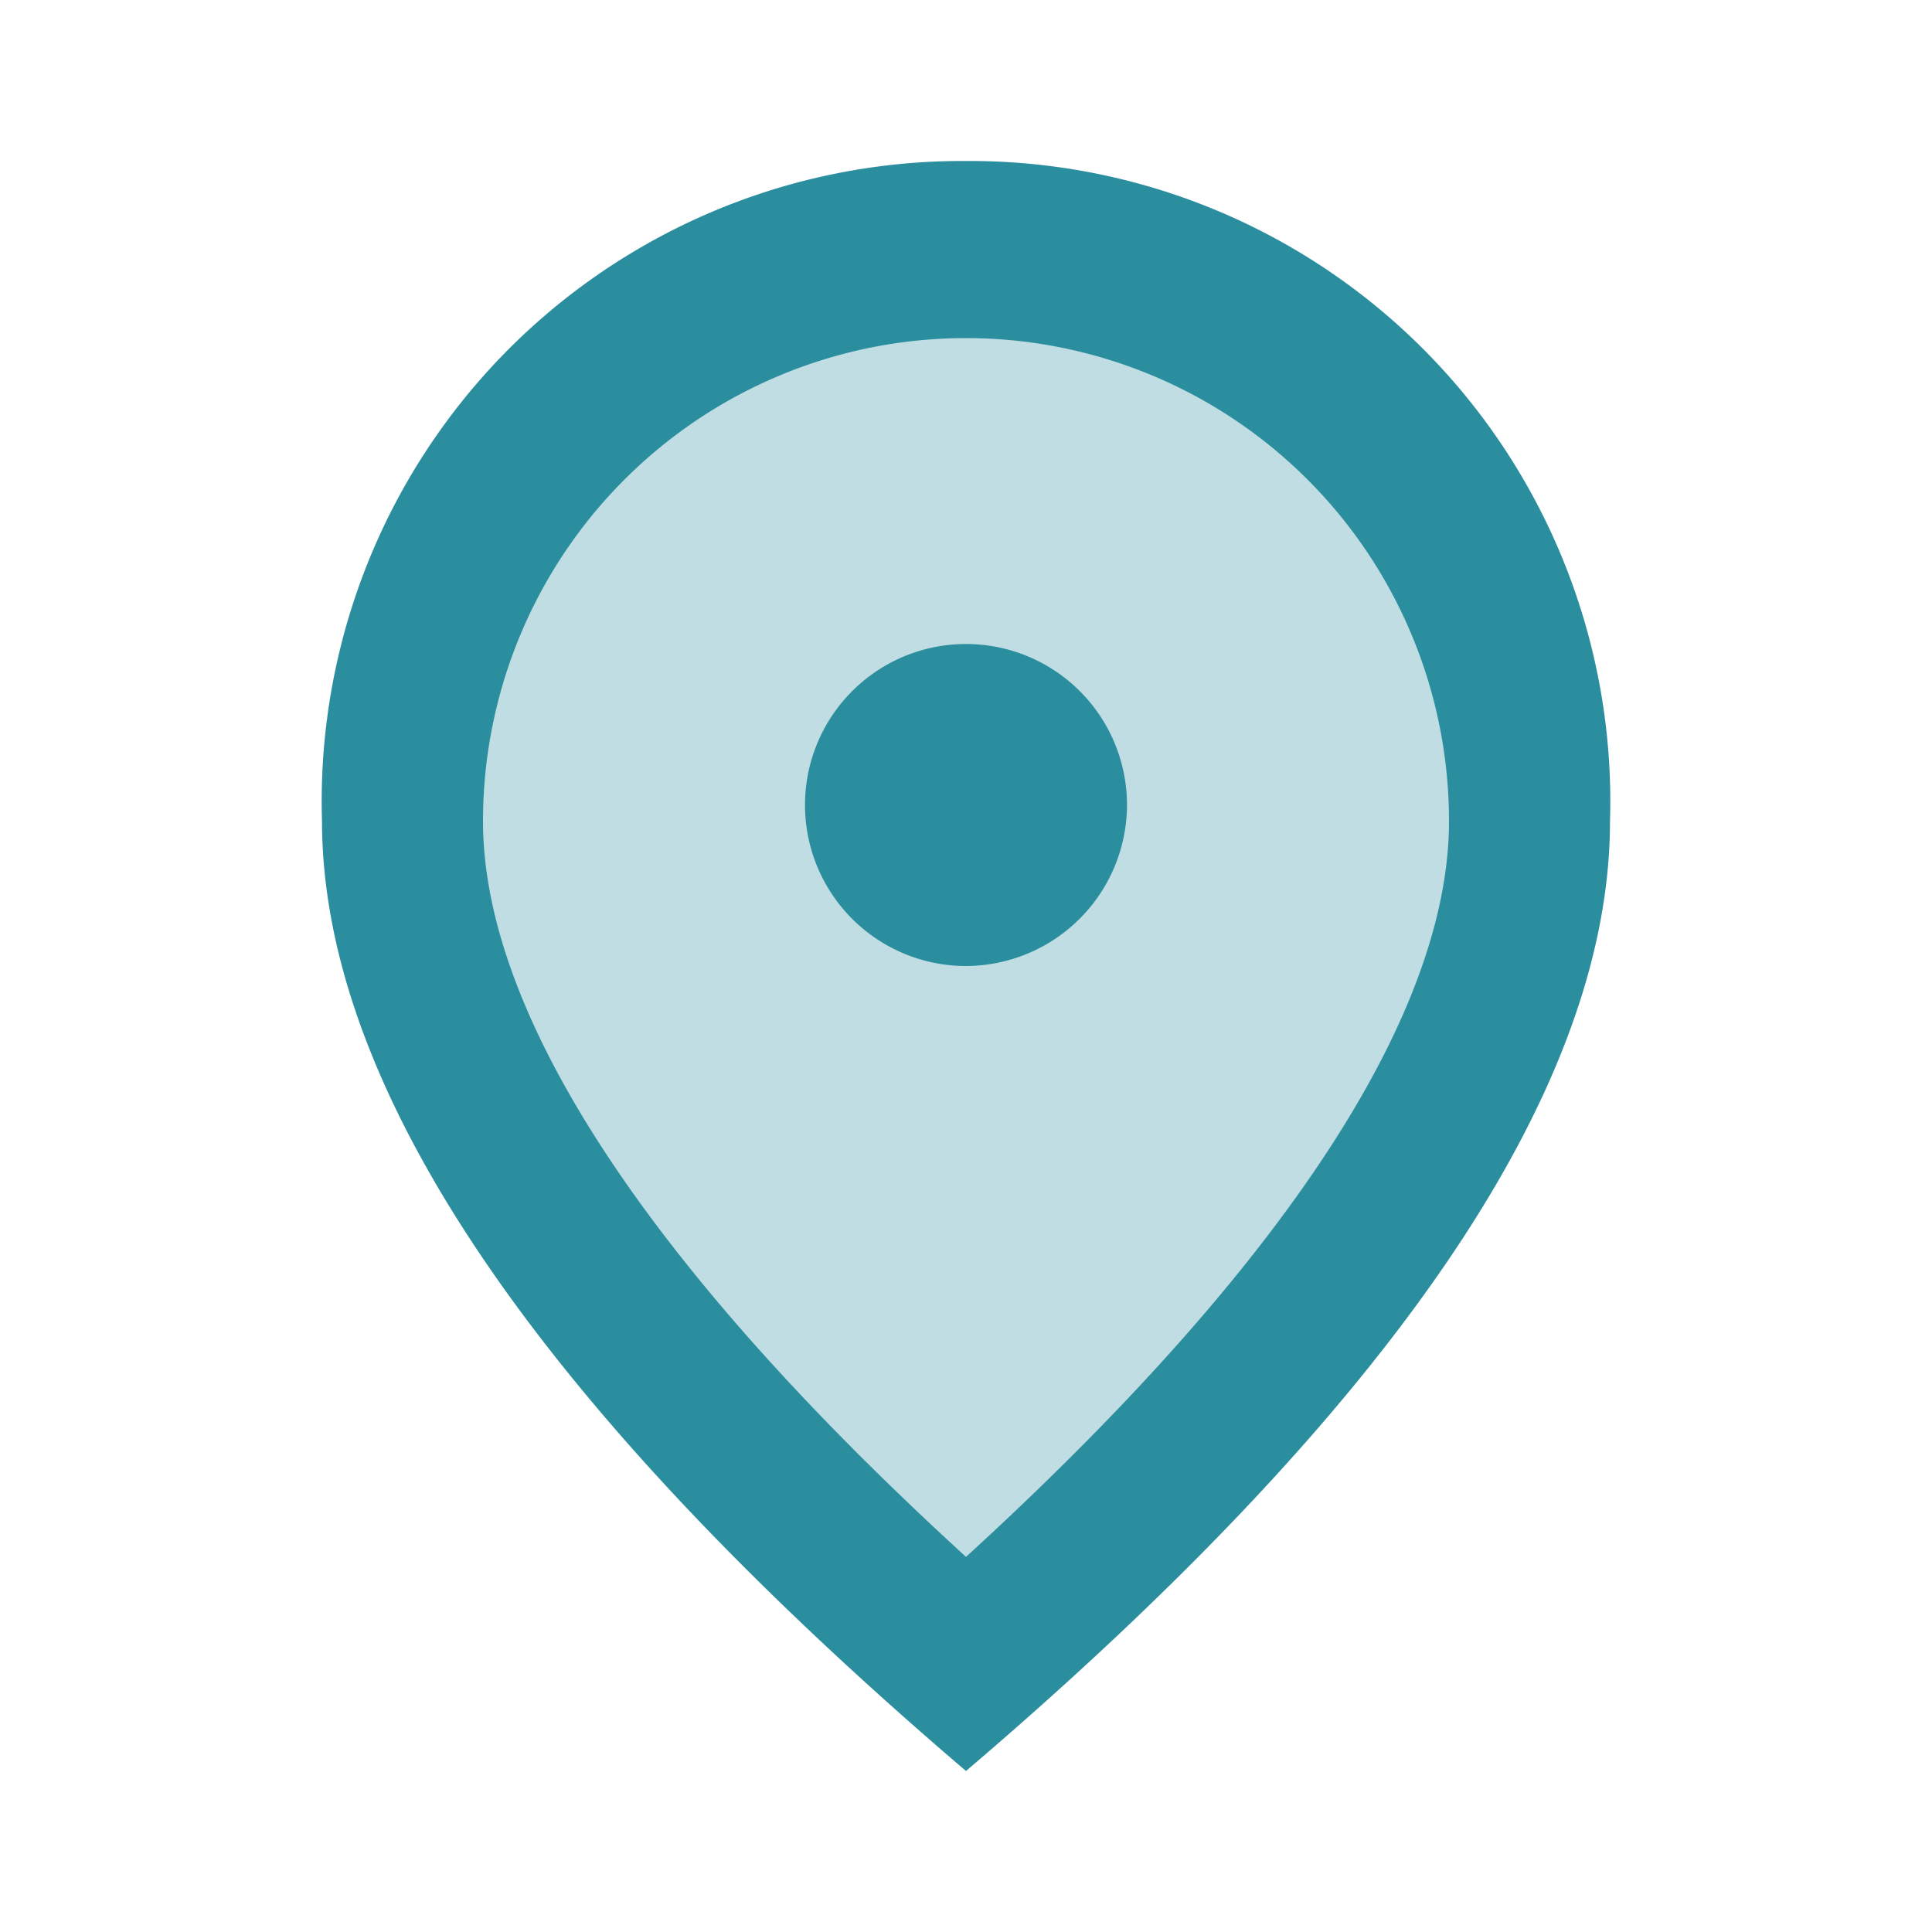 <svg id="addressicon" xmlns="http://www.w3.org/2000/svg" width="24" height="24" viewBox="0 0 24 24">
  <path id="Path_15" data-name="Path 15" d="M0,0H24V24H0Z" fill="none"/>
  <path id="Path_16" data-name="Path 16" d="M18.5,10.2c0,2.57-2.1,5.79-6.16,9.51l-.34.3-.34-.31C7.6,15.99,5.5,12.77,5.5,10.2a6.5,6.5,0,1,1,13,0Z" fill="#2b8e9e" opacity="0.3"/>
  <path id="Path_17" data-name="Path 17" d="M12,2a7.955,7.955,0,0,1,8,8.2q0,4.98-8,11.8Q4.005,15.175,4,10.2A7.955,7.955,0,0,1,12,2Zm6,8.2a6,6,0,1,0-12,0c0,2.34,1.95,5.44,6,9.14C16.05,15.64,18,12.54,18,10.2ZM12,12a2,2,0,1,1,2-2A2.006,2.006,0,0,1,12,12Z" fill="#2b8e9e"/>
</svg>

